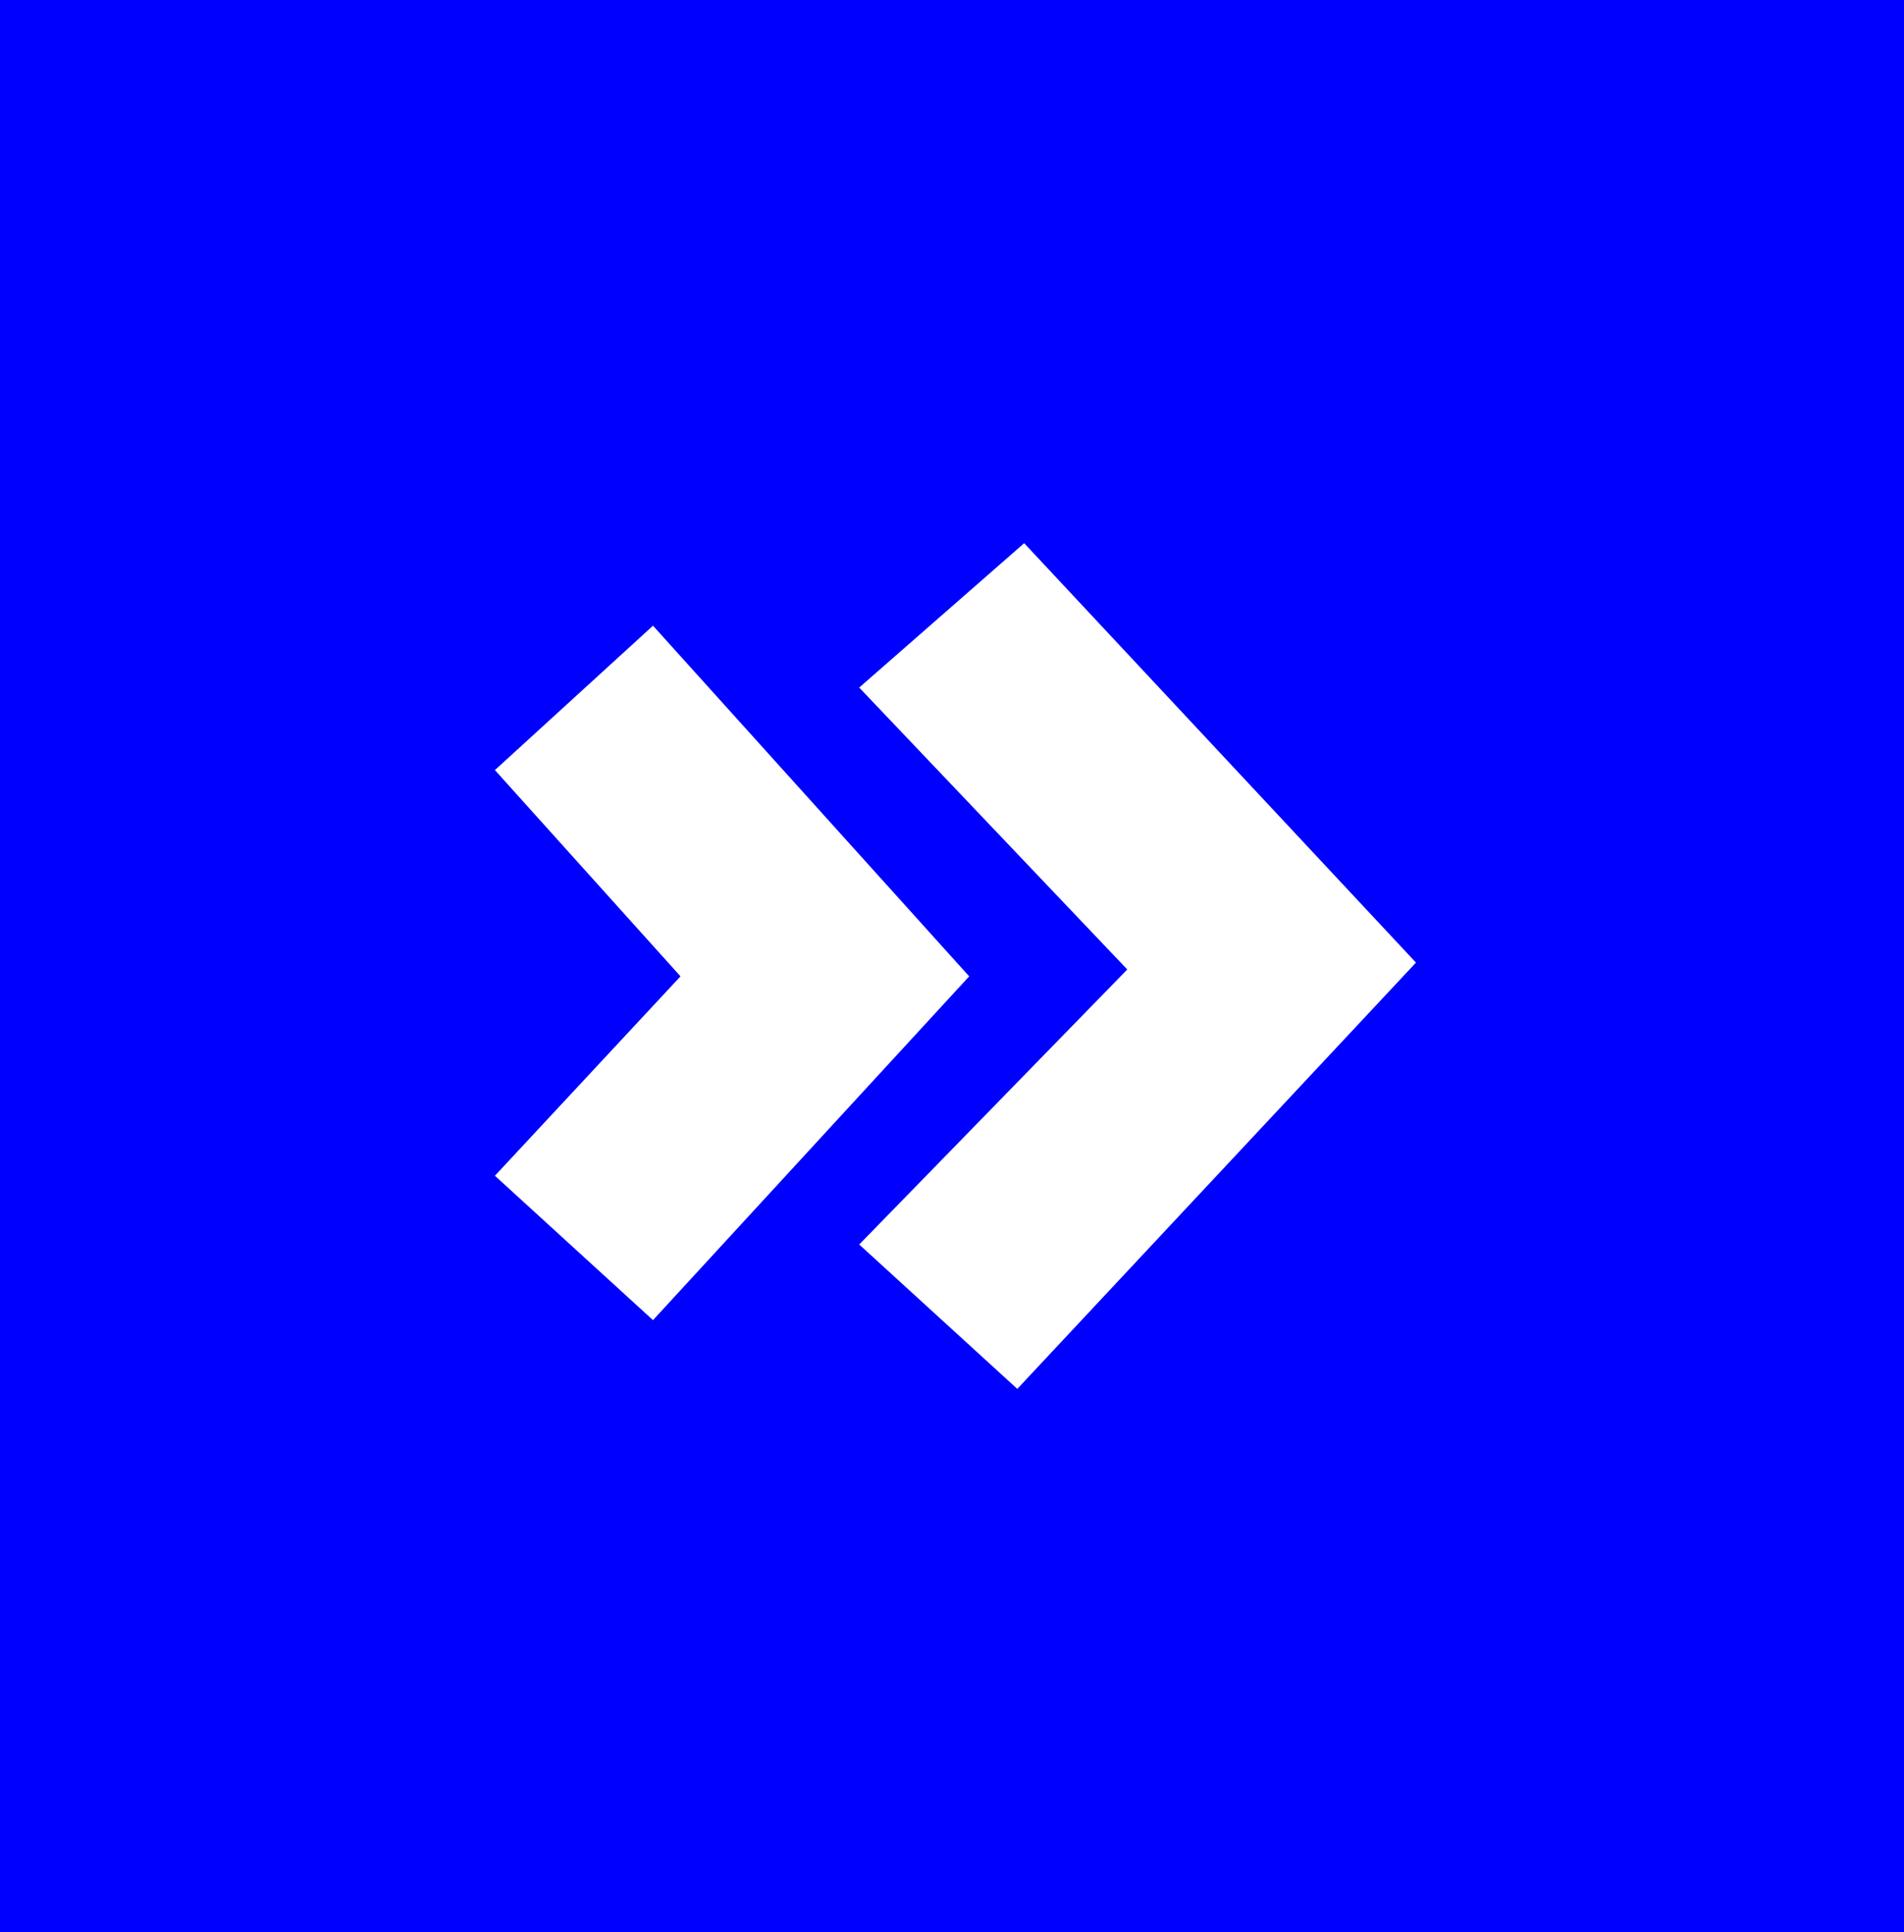 <?xml version="1.0" encoding="utf-8"?>
<!-- Generator: Adobe Illustrator 25.4.2, SVG Export Plug-In . SVG Version: 6.00 Build 0)  -->
<svg version="1.1" id="Calque_1" xmlns="http://www.w3.org/2000/svg" xmlns:xlink="http://www.w3.org/1999/xlink" x="0px" y="0px"
	 viewBox="0 0 27.7 28.1" style="enable-background:new 0 0 27.7 28.1;" xml:space="preserve">
<style type="text/css">
	.st0{fill:#0000FF;}
	.st1{fill:#FFFFFF;}
</style>
<rect class="st0" width="27.7" height="28.1"/>
<path class="st1" d="M9.5,19.2l4.6-5L9.5,9.1l-2.3,2.1l2.7,3l-2.7,2.9L9.5,19.2z M20.6,14l-5.7-6.1L12.5,10l3.9,4.1l-3.9,4l2.3,2.1
	L20.6,14z"/>
</svg>
